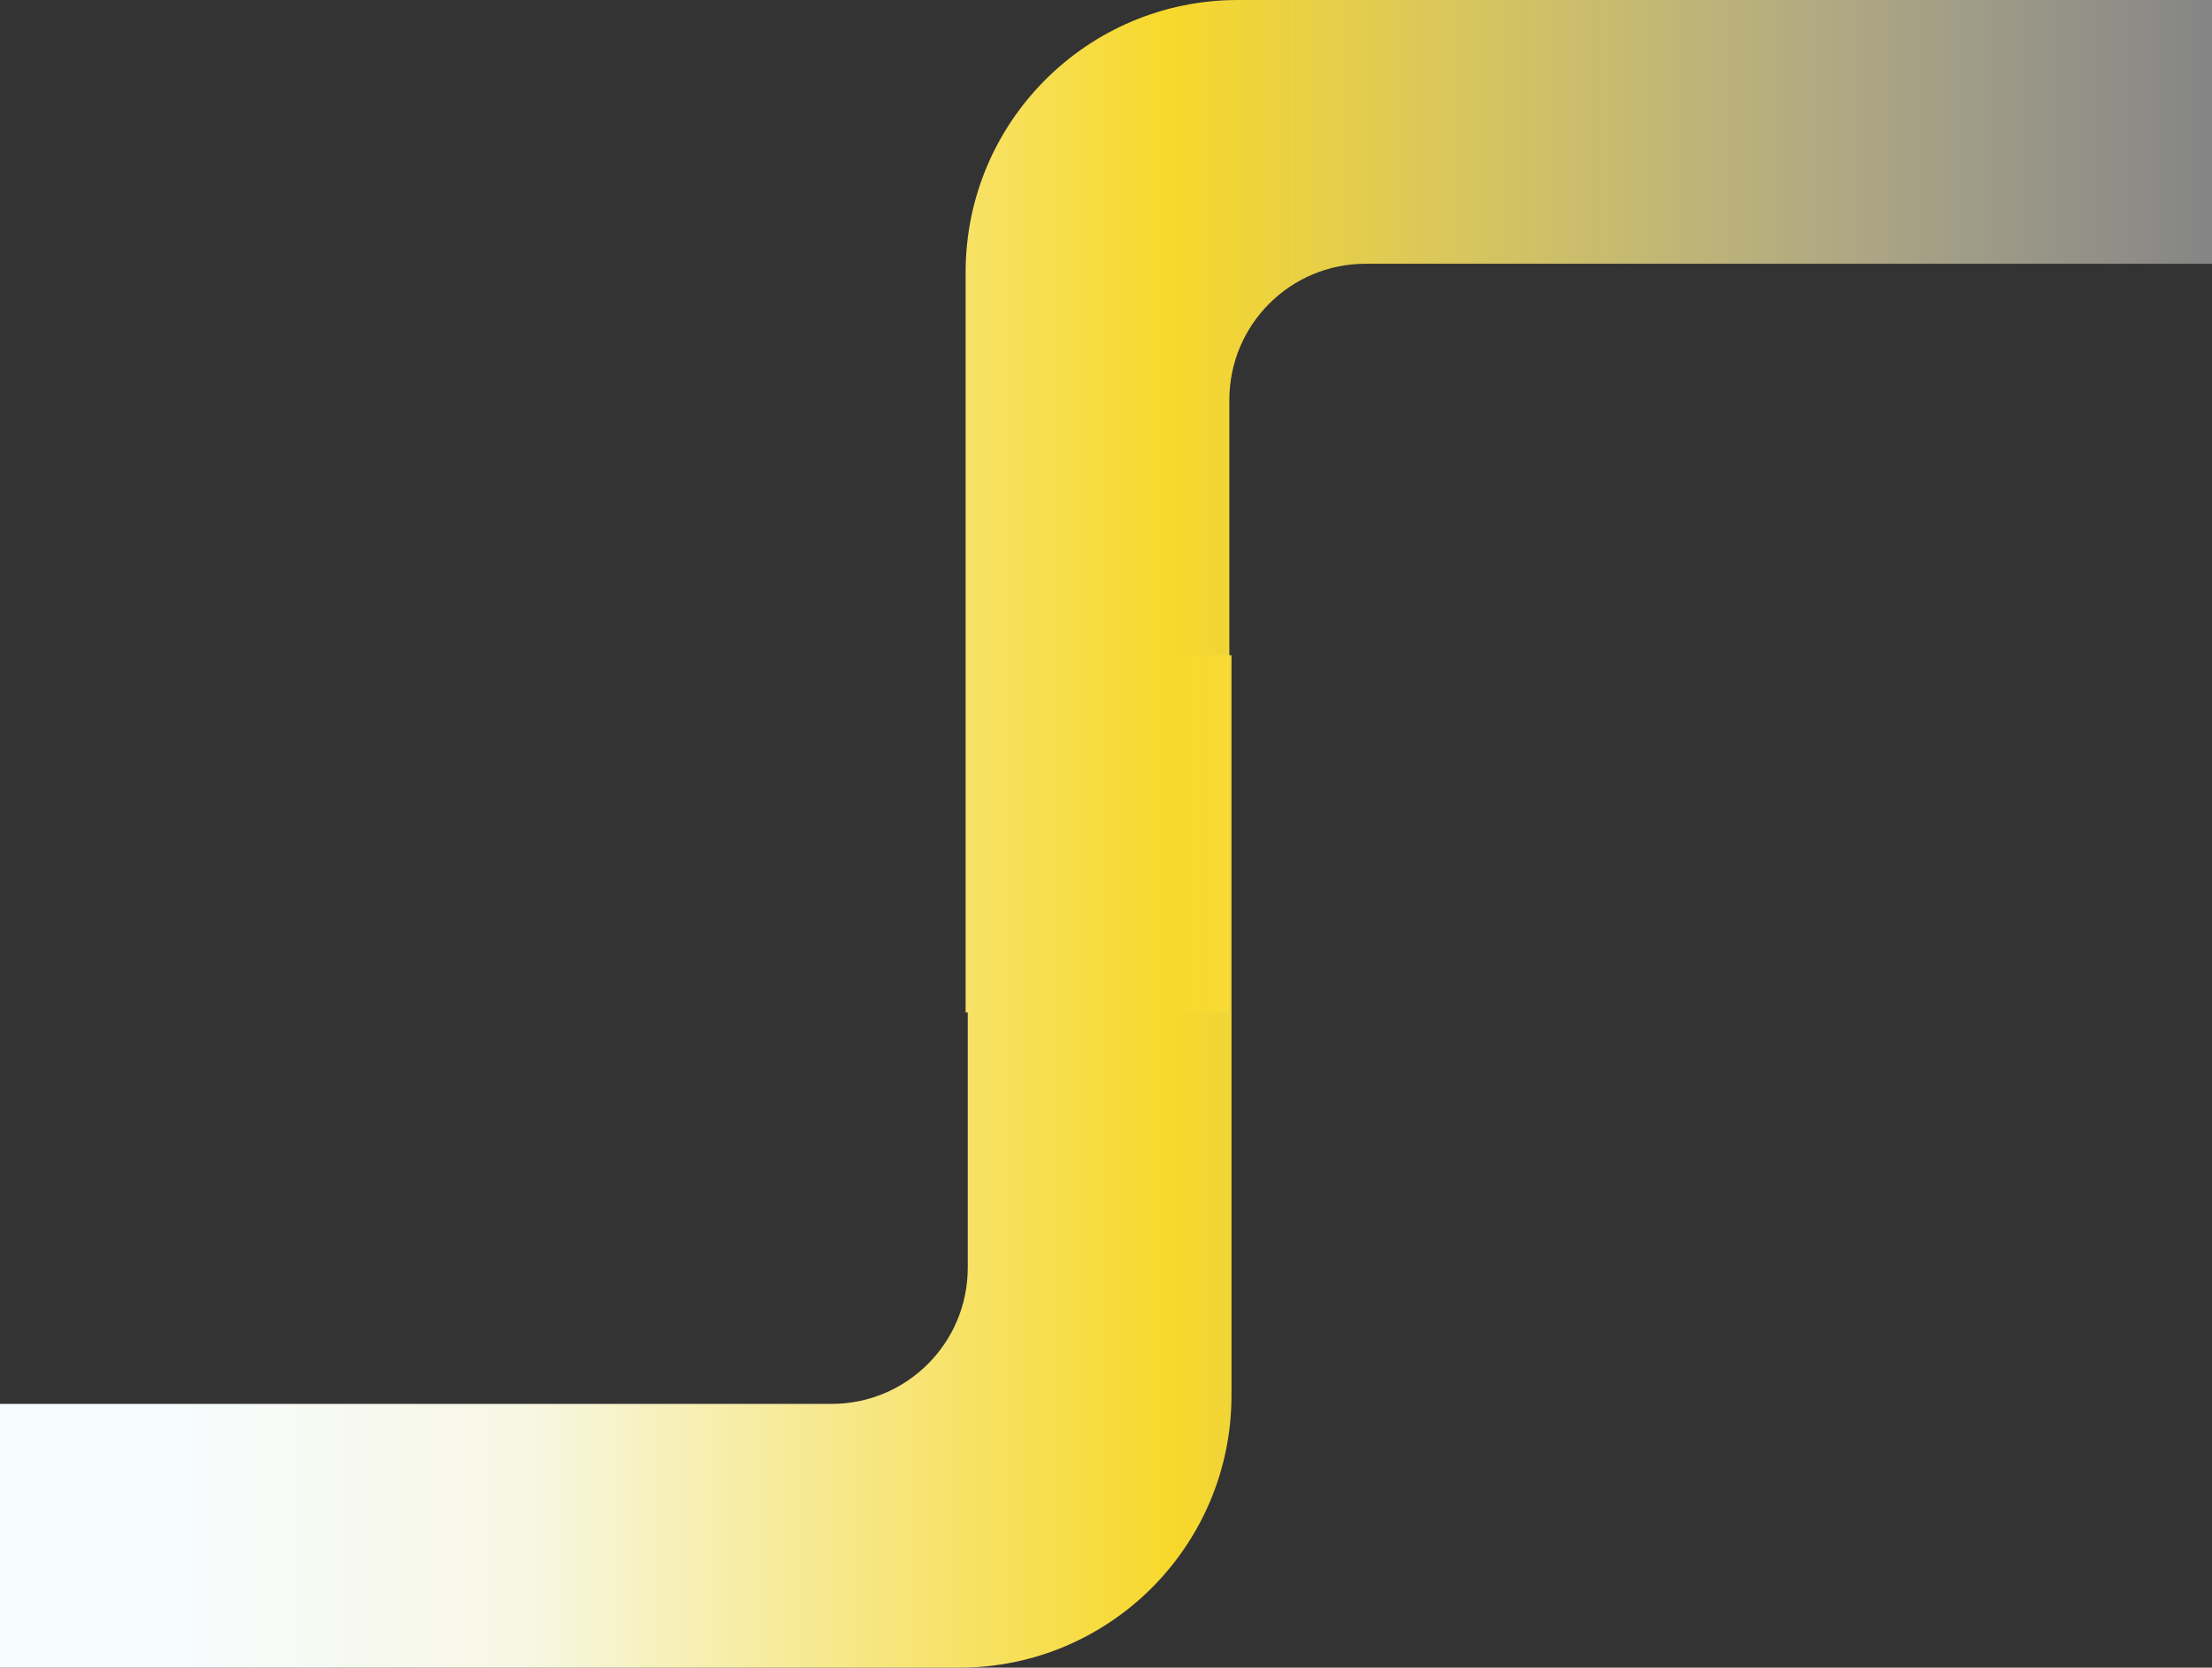 <?xml version="1.0" encoding="UTF-8"?>
<svg xmlns="http://www.w3.org/2000/svg" width="1040" height="784" viewBox="0 0 1040 784" fill="none">
  <rect x="0" y="0" width="1040" height="784" fill="#333333" stroke="none"/>
  <path d="M582 0C511.308 0 454 57.307 454 128V476H578V188C578 152.654 606.654 124 642 124H1040V0H582Z" fill="url(#paint0_linear_58_22)"></path>
  <path d="M451 784C521.692 784 579 726.692 579 656V308H455V596C455 631.346 426.346 660 391 660H0V784H451Z" fill="url(#paint1_linear_58_22)"></path>
  <defs>
    <linearGradient id="paint0_linear_58_22" x1="1040" y1="392" x2="0" y2="392" gradientUnits="userSpaceOnUse">
      <stop stop-color="white"></stop>
      <stop stop-color="white" stop-opacity="0.4"></stop>
      <stop offset="0.47" stop-color="#F7D82B"></stop>
      <stop offset="0.763" stop-color="#F7F7E4"></stop>
      <stop offset="0.93" stop-color="#F7FCFF"></stop>
    </linearGradient>
    <linearGradient id="paint1_linear_58_22" x1="1040" y1="392" x2="0" y2="392" gradientUnits="userSpaceOnUse">
      <stop stop-color="white"></stop>
      <stop stop-color="white" stop-opacity="0.4"></stop>
      <stop offset="0.47" stop-color="#F7D82B"></stop>
      <stop offset="0.763" stop-color="#F7F7E4"></stop>
      <stop offset="0.93" stop-color="#F7FCFF"></stop>
    </linearGradient>
  </defs>
</svg>
